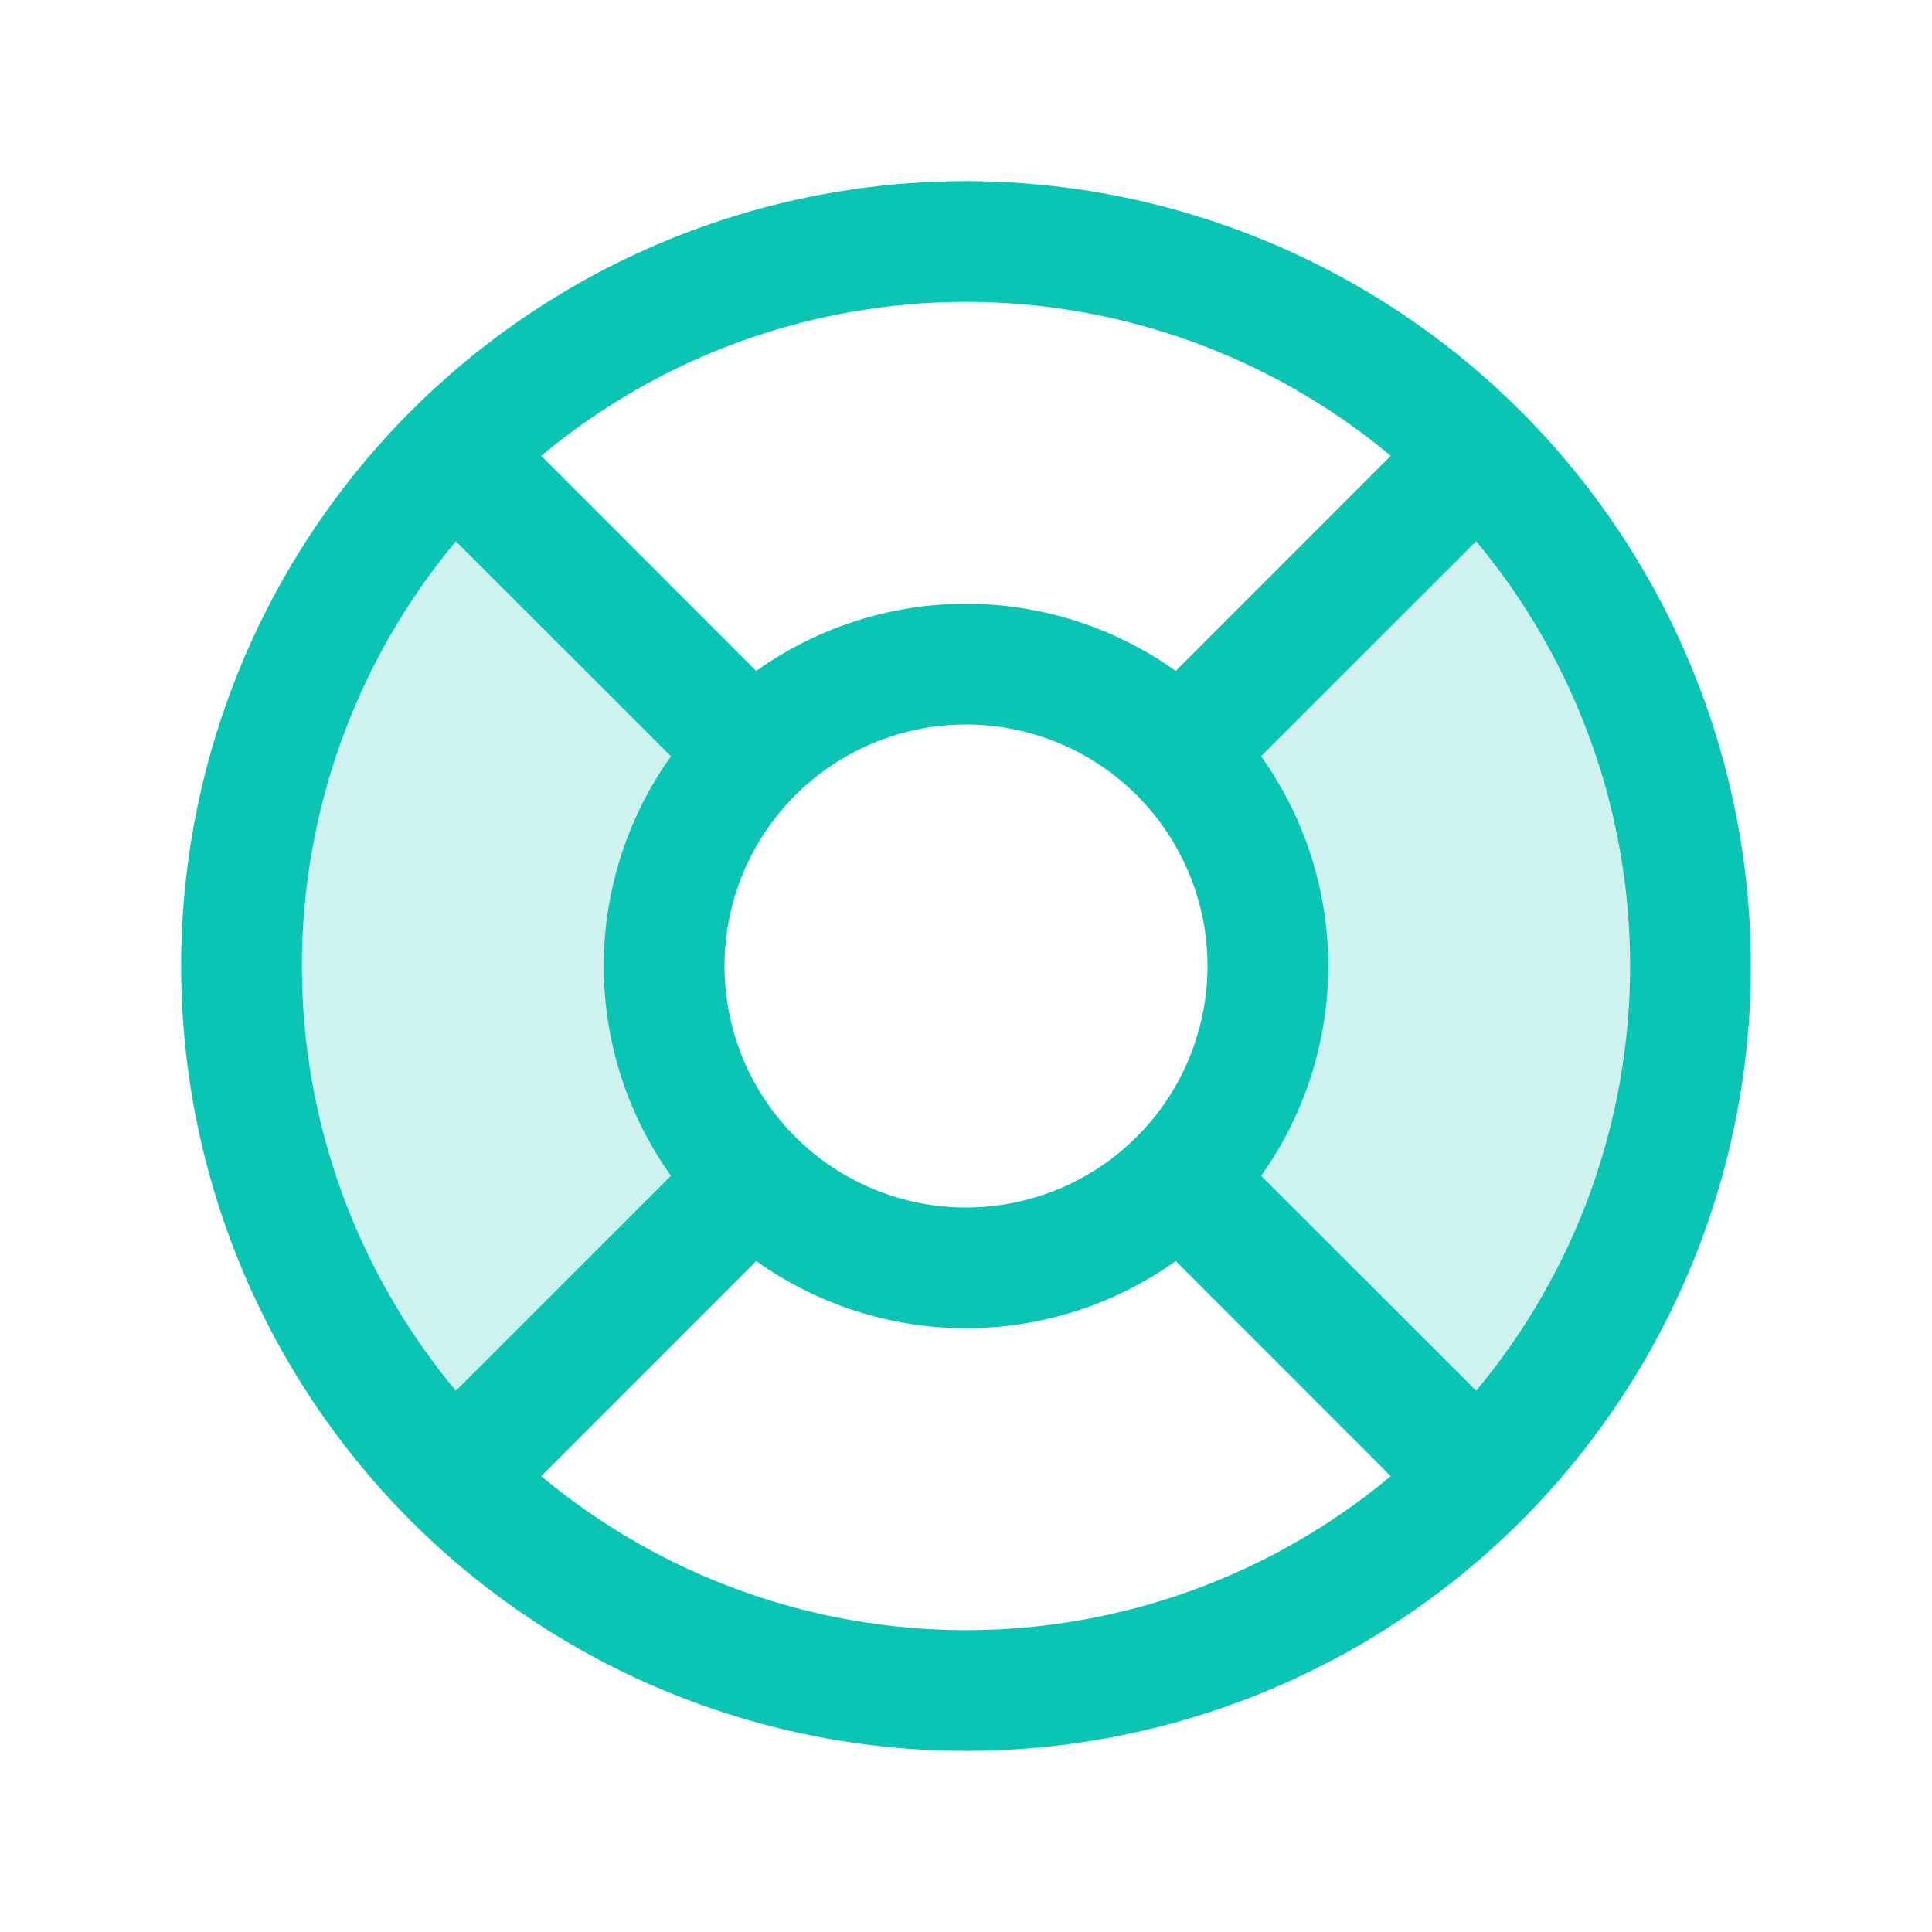 <svg width="48" height="48" viewBox="0 0 48 48" fill="none" xmlns="http://www.w3.org/2000/svg">
<path opacity="0.2" d="M36.728 36.727L29.303 29.302C30.709 27.896 31.498 25.989 31.498 24C31.498 22.011 30.709 20.104 29.303 18.698L36.728 11.273C40.103 14.648 41.999 19.226 41.999 24C41.999 28.774 40.103 33.352 36.728 36.727ZM11.273 11.273C7.897 14.648 6.001 19.226 6.001 24C6.001 28.774 7.897 33.352 11.273 36.727L18.698 29.302C17.292 27.896 16.502 25.989 16.502 24C16.502 22.011 17.292 20.104 18.698 18.698L11.273 11.273Z" fill="#0AC5B3"/>
<path d="M24 4.5C20.143 4.5 16.373 5.644 13.166 7.786C9.96 9.929 7.46 12.975 5.984 16.538C4.508 20.101 4.122 24.022 4.875 27.804C5.627 31.587 7.484 35.062 10.211 37.789C12.939 40.516 16.413 42.373 20.196 43.125C23.978 43.878 27.899 43.492 31.462 42.016C35.026 40.54 38.071 38.04 40.214 34.834C42.356 31.627 43.5 27.857 43.5 24C43.495 18.83 41.438 13.873 37.783 10.217C34.127 6.562 29.17 4.505 24 4.5ZM31.331 29.211C32.416 27.69 33 25.868 33 24C33 22.132 32.416 20.31 31.331 18.789L36.675 13.447C39.147 16.409 40.5 20.143 40.5 24C40.5 27.857 39.147 31.591 36.675 34.553L31.331 29.211ZM18 24C18 22.813 18.352 21.653 19.011 20.667C19.671 19.68 20.608 18.911 21.704 18.457C22.8 18.003 24.007 17.884 25.171 18.115C26.334 18.347 27.404 18.918 28.243 19.757C29.082 20.596 29.653 21.666 29.885 22.829C30.116 23.993 29.997 25.2 29.543 26.296C29.089 27.392 28.32 28.329 27.333 28.989C26.347 29.648 25.187 30 24 30C22.409 30 20.883 29.368 19.757 28.243C18.632 27.117 18 25.591 18 24ZM34.553 11.325L29.211 16.669C27.69 15.584 25.868 15 24 15C22.132 15 20.31 15.584 18.789 16.669L13.447 11.325C16.409 8.854 20.143 7.5 24 7.5C27.857 7.5 31.591 8.854 34.553 11.325ZM11.325 13.447L16.669 18.789C15.584 20.31 15 22.132 15 24C15 25.868 15.584 27.69 16.669 29.211L11.325 34.553C8.854 31.591 7.5 27.857 7.5 24C7.5 20.143 8.854 16.409 11.325 13.447ZM13.447 36.675L18.789 31.331C20.31 32.416 22.132 33 24 33C25.868 33 27.69 32.416 29.211 31.331L34.553 36.675C31.591 39.146 27.857 40.5 24 40.5C20.143 40.5 16.409 39.146 13.447 36.675Z" fill="#0AC5B3"/>
</svg>
